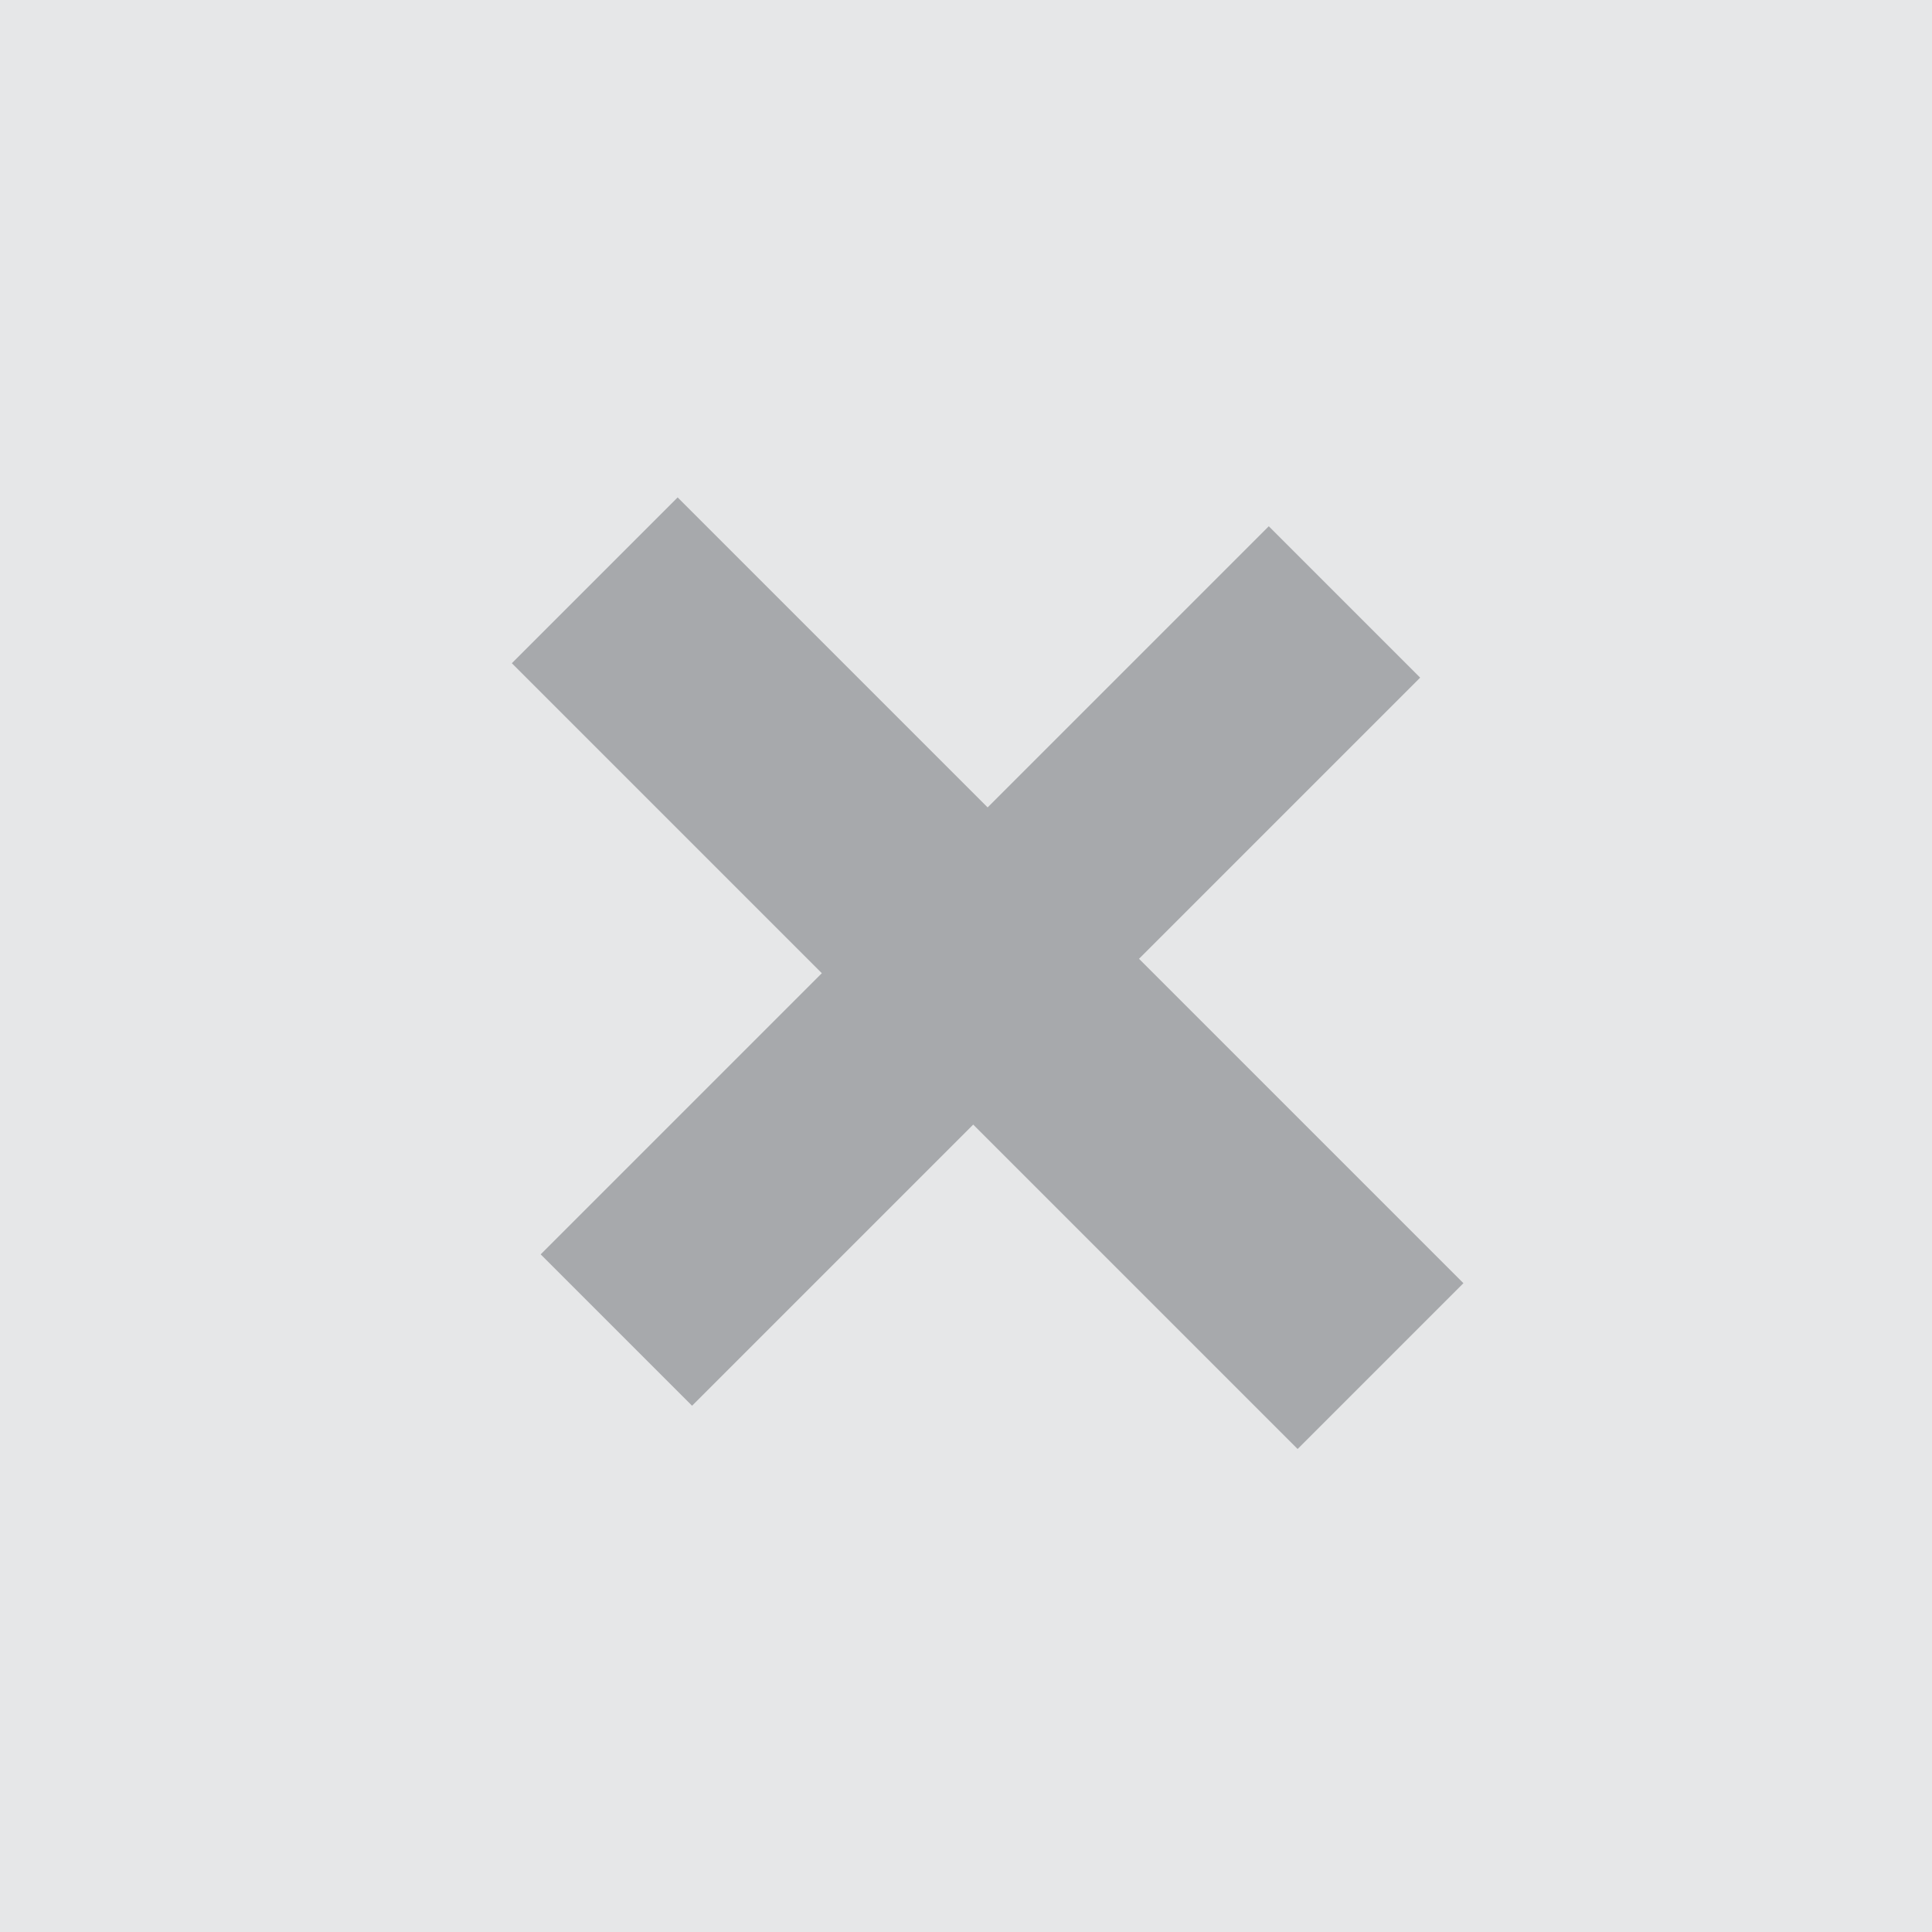<?xml version="1.0" encoding="utf-8"?><!-- Generator: Adobe Illustrator 27.3.1, SVG Export Plug-In . SVG Version: 6.00 Build 0)  --><svg xmlns="http://www.w3.org/2000/svg" xmlns:xlink="http://www.w3.org/1999/xlink" version="1.1" id="Layer_1642deb1874ee3" x="0px" y="0px" viewBox="0 0 26.8 26.8" style="enable-background:new 0 0 26.8 26.8;" xml:space="preserve" aria-hidden="true" width="26px" height="26px"><defs><linearGradient class="cerosgradient" data-cerosgradient="true" id="CerosGradient_ida769cffe8" gradientUnits="userSpaceOnUse" x1="50%" y1="100%" x2="50%" y2="0%"><stop offset="0%" stop-color="#d1d1d1"/><stop offset="100%" stop-color="#d1d1d1"/></linearGradient><linearGradient/></defs>
<style type="text/css">
	.st0-642deb1874ee3{fill:#E6E7E8;}
	.st1-642deb1874ee3{fill:#A7A9AC;}
</style>
<rect class="st0-642deb1874ee3" width="26.8" height="26.8"/>
<g>
	<path class="st1-642deb1874ee3" d="M15.8,13.3l4.5,4.5L18,20.1l-4.5-4.5l-3.9,3.9l-2.1-2.1l3.9-3.9L7.1,9.2l2.3-2.3l4.3,4.3l3.9-3.9l2.1,2.1   L15.8,13.3z"/>
</g>
</svg>